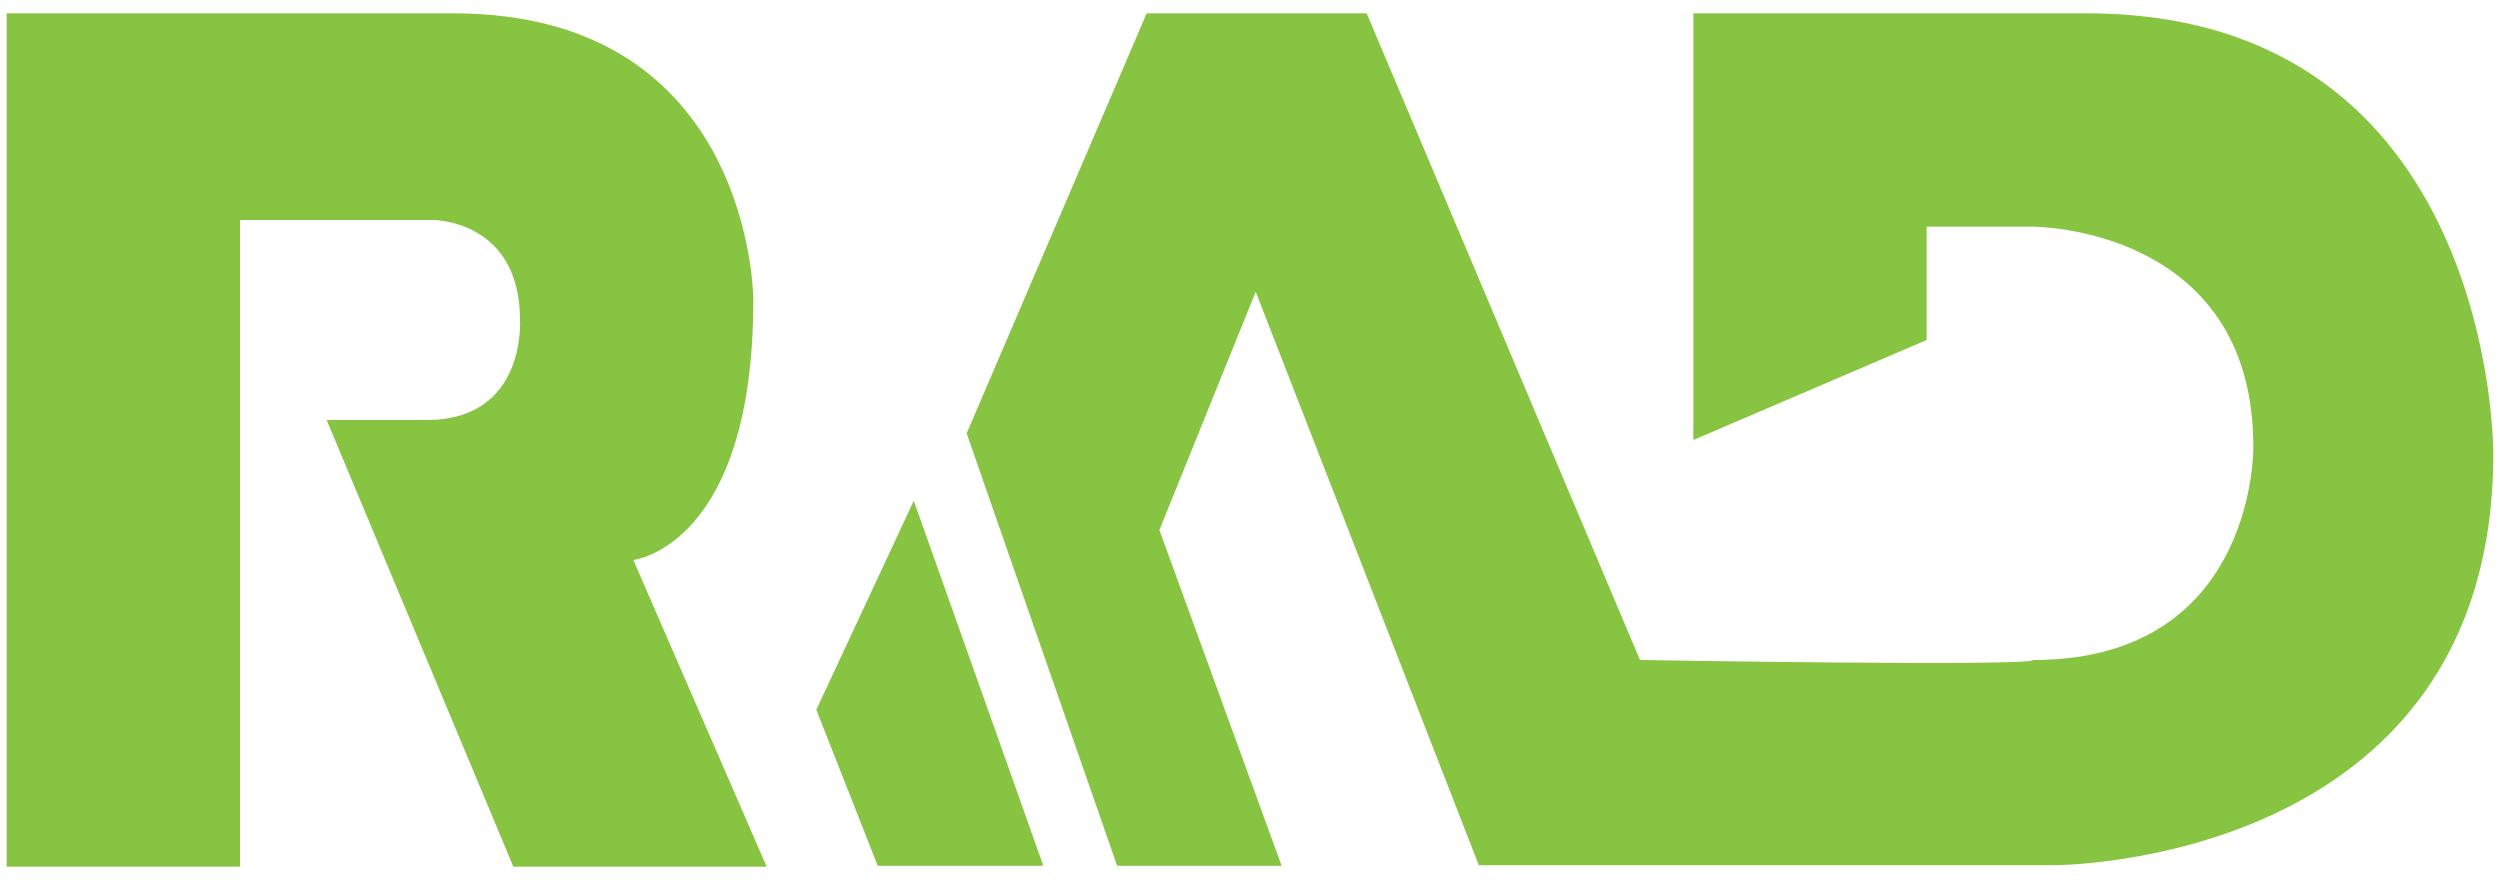 <?xml version="1.0" encoding="utf-8"?>
<!-- Generator: Adobe Illustrator 26.5.0, SVG Export Plug-In . SVG Version: 6.00 Build 0)  -->
<svg version="1.1" id="Layer_1" xmlns="http://www.w3.org/2000/svg" xmlns:xlink="http://www.w3.org/1999/xlink" x="0px" y="0px"
	 viewBox="0 0 3375 1188" style="enable-background:new 0 0 3375 1188;" xml:space="preserve">
<style type="text/css">
	.st0{fill:#87C441;}
</style>
<polygon class="st0" points="1184.93,1168.81 1408.52,1168.81 1233.6,676 1102.03,958.15 "/>
<path class="st0" d="M1508.14,1168.81h222.07l-165.03-453.26l130.05-321.69l301.16,774.2H2772c0,0,594,1.95,594-556.05
	c0,0,3.02-594-549-594h-531v576l315-135V306h144c0,0,297,0,297,297c0-9,9,288-297,288c0,9-531,0-531,0L1845,18h-297l-243,567
	L1508.14,1168.81z"/>
<path class="st0" d="M1035,1170L855,756c0,0,162-18,162-351c0,0,0-387-405-387S9,18,9,18v1152h315V297h261c0,0,117,0,117,135
	c0,0,9,135-126,135H441l252,603H1035z"/>
</svg>
